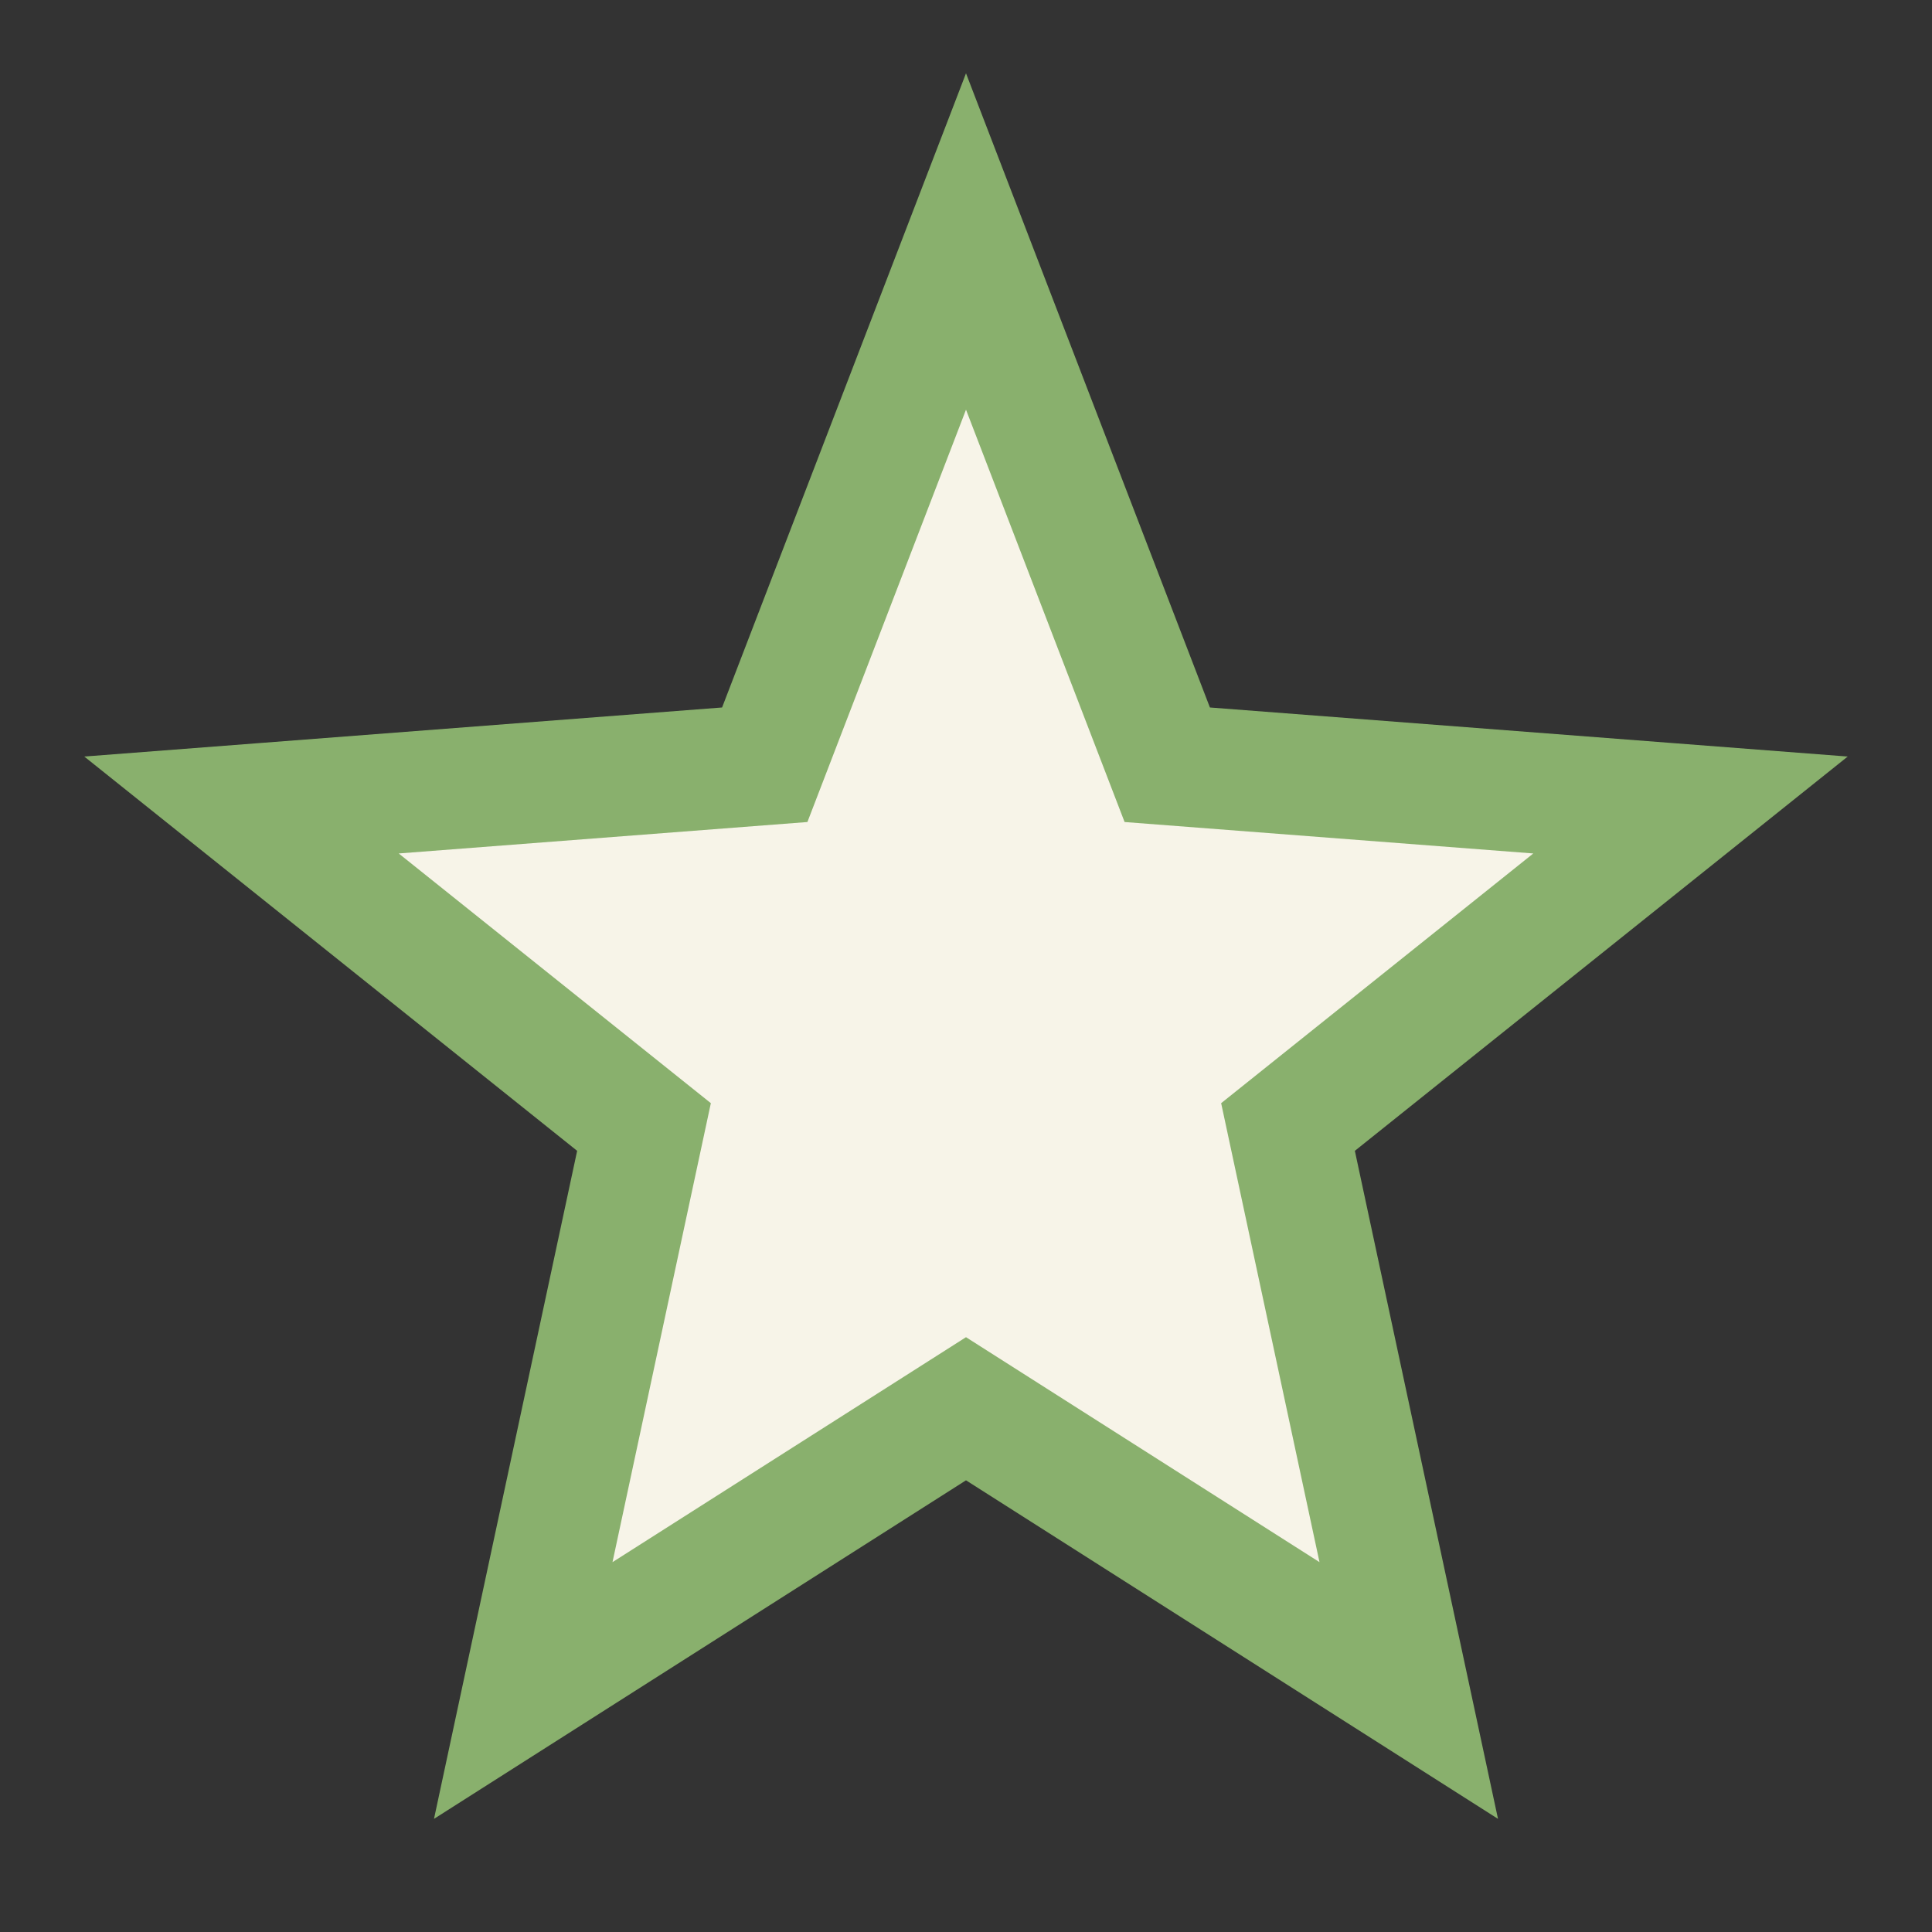 <?xml version="1.0" encoding="UTF-8"?>
<svg xmlns="http://www.w3.org/2000/svg" width="24" height="24" viewBox="0 0 24 24"><rect x="0" y="0" width="24" height="24" fill="#333333" stroke="none"/><polygon points="12,3 14.5,9.5 21,10 16,14 17.5,21 12,17.5 6.5,21 8,14 3,10 9.5,9.5" fill="#f7f4e8" stroke="#89b06d" stroke-width="1.5"/></svg>